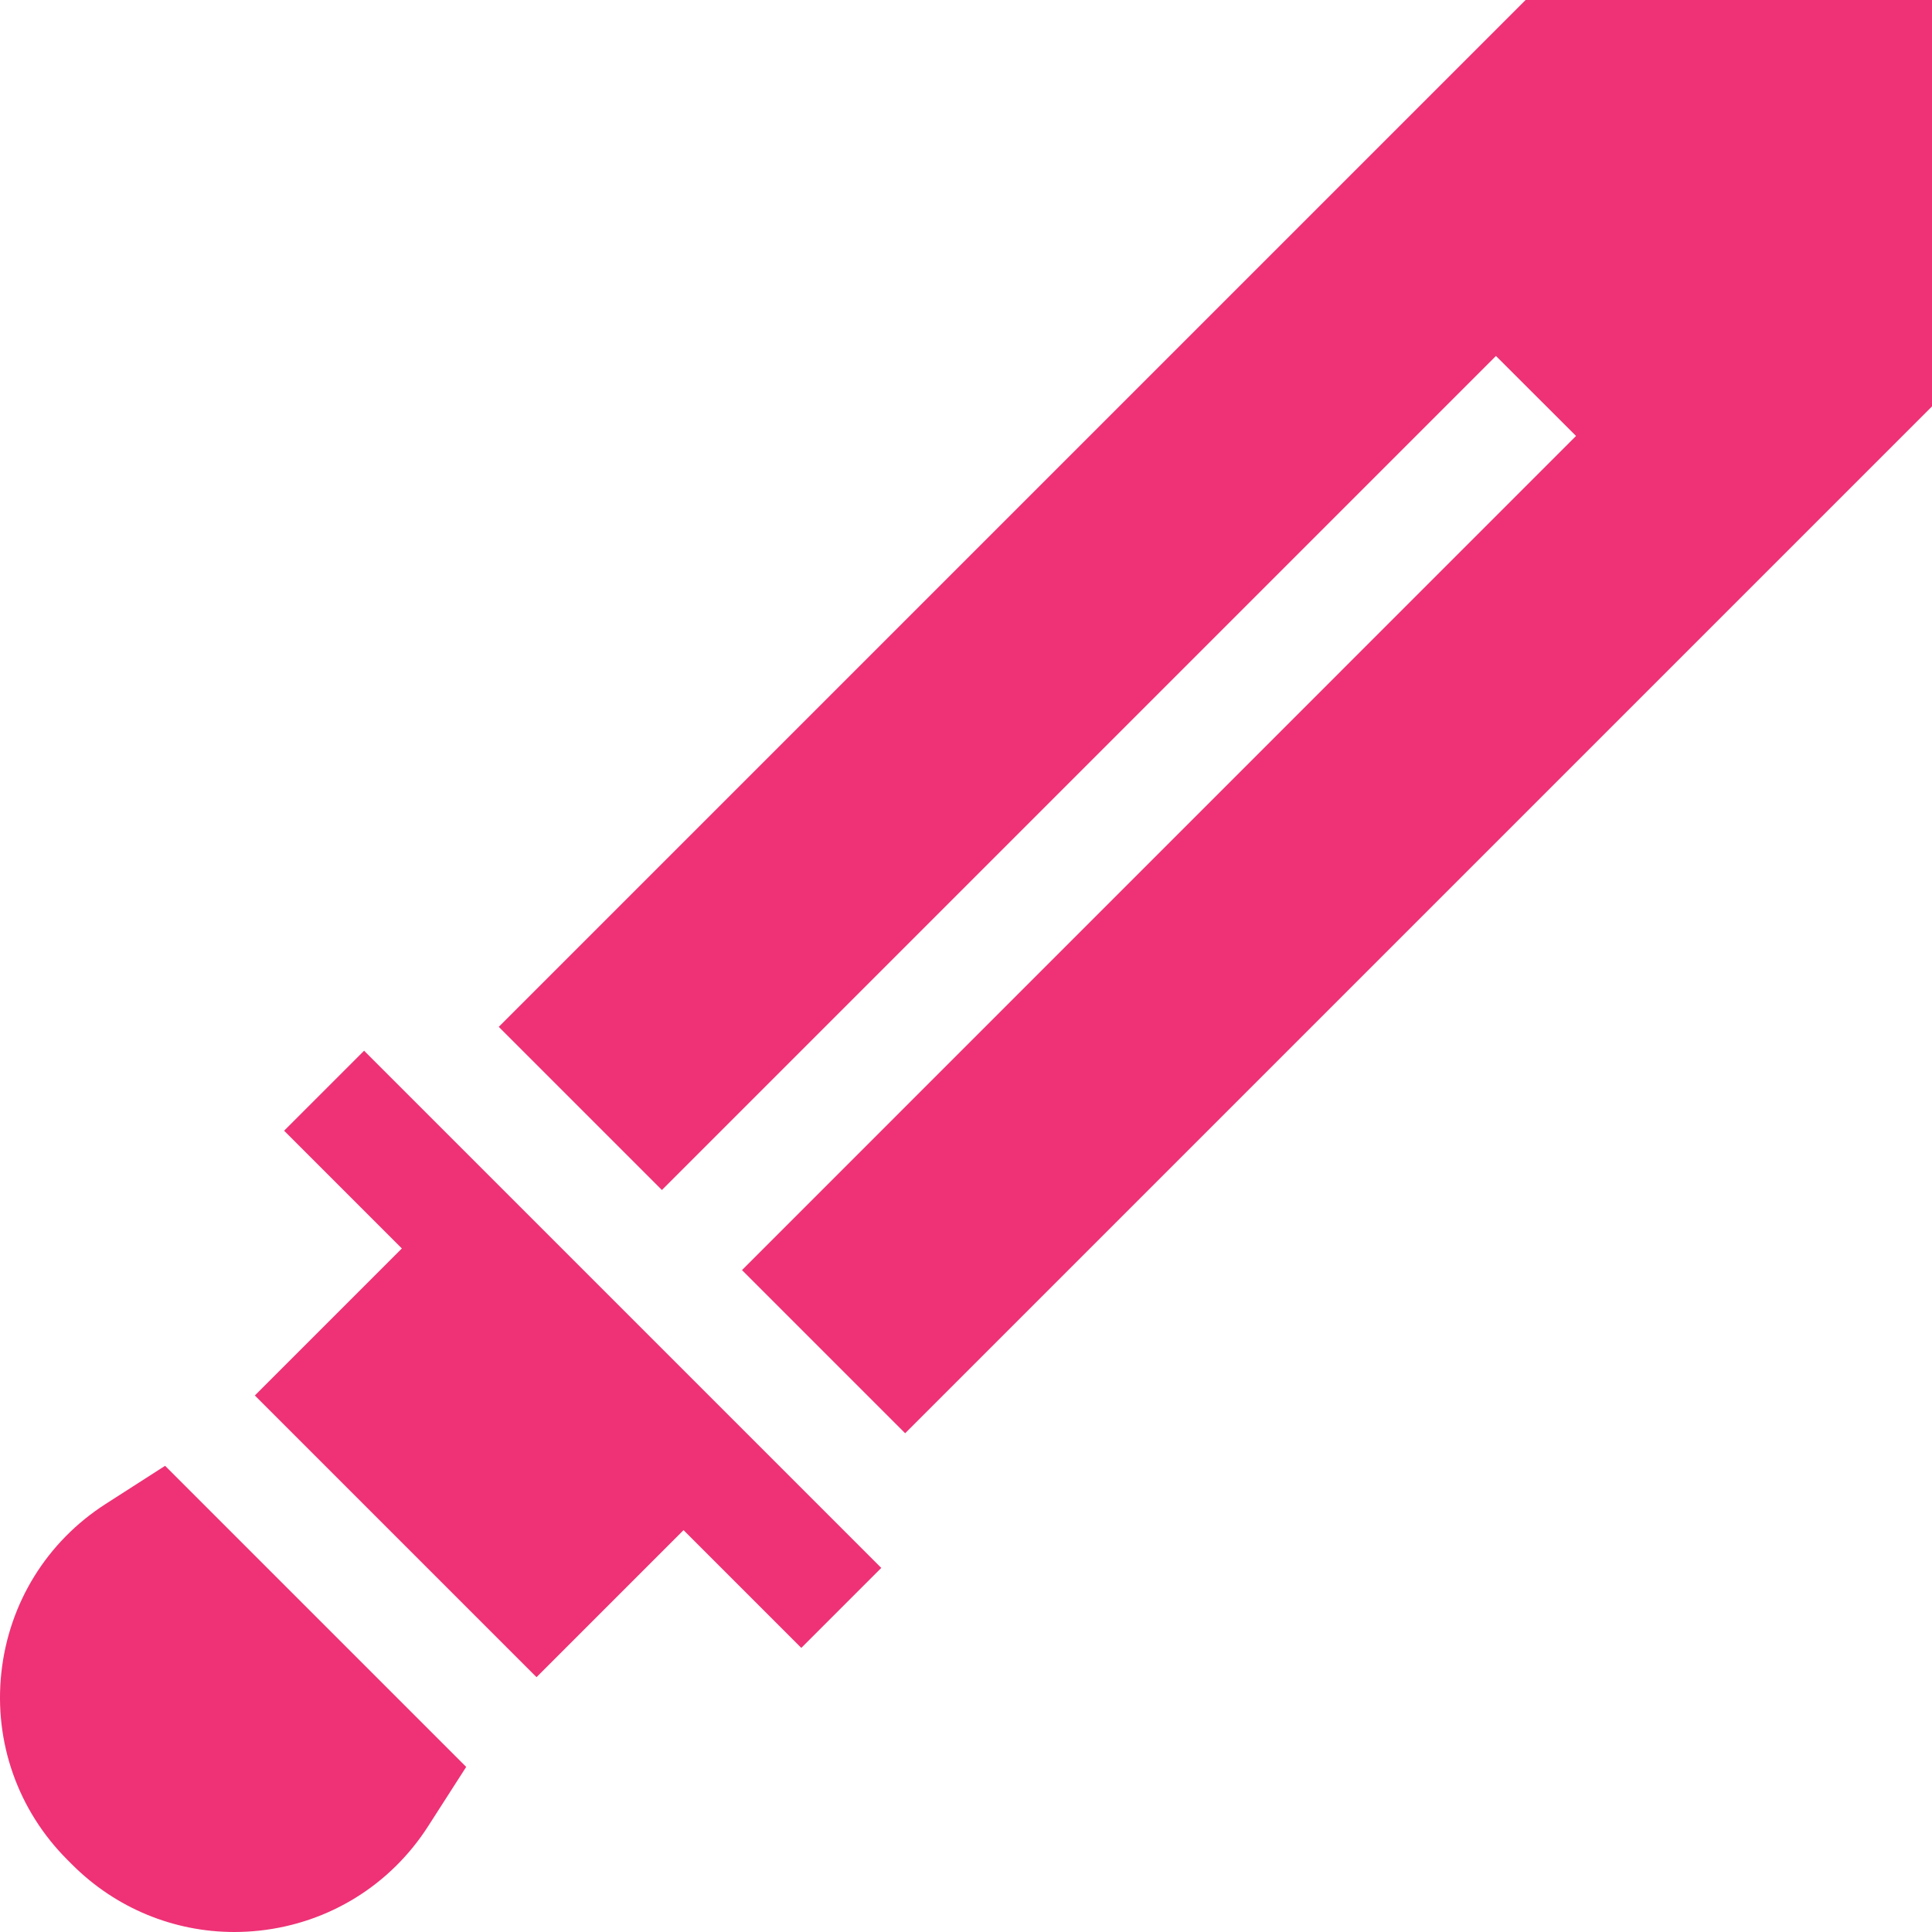 <svg xmlns="http://www.w3.org/2000/svg" width="20" height="20" viewBox="0 0 20 20" fill="none">
<path d="M20 0H15.793L5.163 10.63L6.852 12.319L15.486 3.685L16.315 4.513L7.681 13.148L9.37 14.837L20 4.207V0ZM1.095 15.568C0.485 15.959 0.092 16.595 0.014 17.315C-0.064 18.034 0.185 18.74 0.697 19.252L0.748 19.303C1.198 19.753 1.799 20 2.426 20C2.512 20 2.599 19.995 2.685 19.986C3.405 19.908 4.041 19.515 4.432 18.905L4.826 18.291L1.709 15.174L1.095 15.568ZM9.123 16.231L3.769 10.877L2.941 11.705L4.16 12.924L2.638 14.446L5.554 17.362L7.076 15.84L8.295 17.059L9.123 16.231Z" fill="#EE3275"/>
</svg>